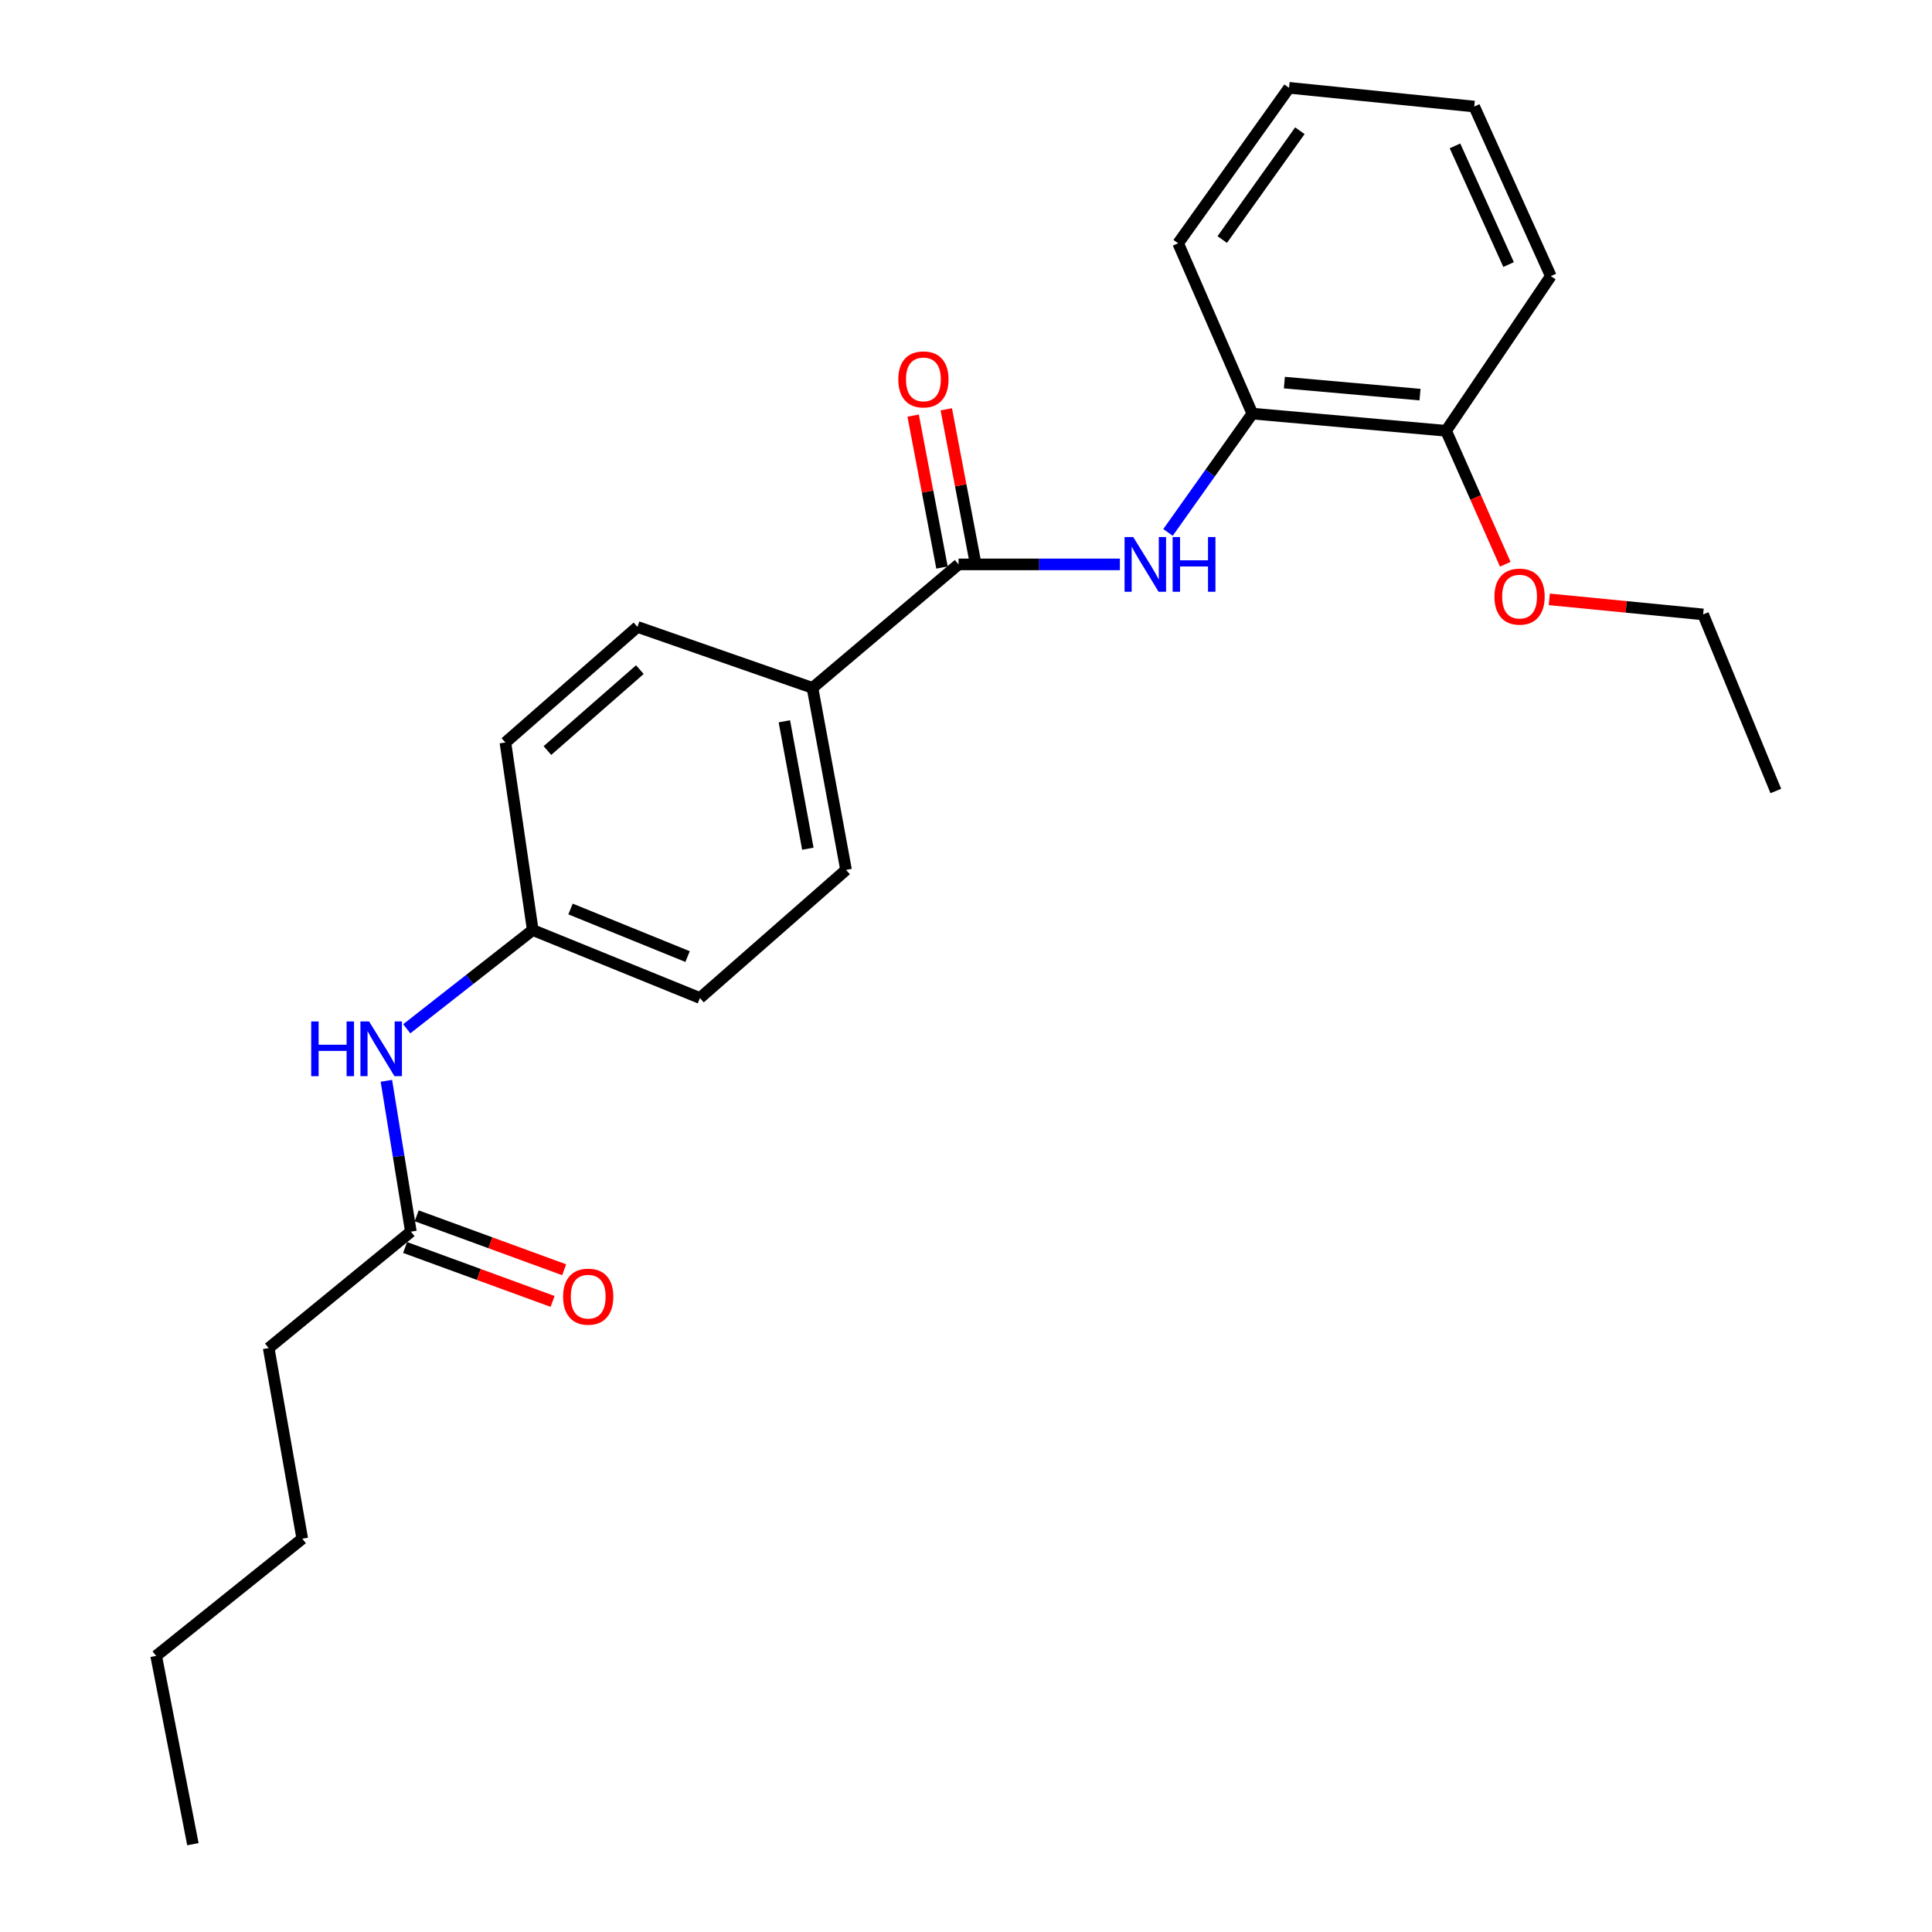 <?xml version='1.0' encoding='iso-8859-1'?>
<svg version='1.1' baseProfile='full'
              xmlns='http://www.w3.org/2000/svg'
                      xmlns:rdkit='http://www.rdkit.org/xml'
                      xmlns:xlink='http://www.w3.org/1999/xlink'
                  xml:space='preserve'
width='1000px' height='1000px' viewBox='0 0 1000 1000'>
<!-- END OF HEADER -->
<rect style='opacity:1.0;fill:#FFFFFF;stroke:none' width='1000' height='1000' x='0' y='0'> </rect>
<path class='bond-0' d='M 496.15,292.129 L 537.903,292.129' style='fill:none;fill-rule:evenodd;stroke:#000000;stroke-width:6px;stroke-linecap:butt;stroke-linejoin:miter;stroke-opacity:1' />
<path class='bond-0' d='M 537.903,292.129 L 579.655,292.129' style='fill:none;fill-rule:evenodd;stroke:#0000FF;stroke-width:6px;stroke-linecap:butt;stroke-linejoin:miter;stroke-opacity:1' />
<path class='bond-2' d='M 496.15,292.129 L 420.543,356.04' style='fill:none;fill-rule:evenodd;stroke:#000000;stroke-width:6px;stroke-linecap:butt;stroke-linejoin:miter;stroke-opacity:1' />
<path class='bond-5' d='M 504.725,290.501 L 497.261,251.181' style='fill:none;fill-rule:evenodd;stroke:#000000;stroke-width:6px;stroke-linecap:butt;stroke-linejoin:miter;stroke-opacity:1' />
<path class='bond-5' d='M 497.261,251.181 L 489.796,211.862' style='fill:none;fill-rule:evenodd;stroke:#FF0000;stroke-width:6px;stroke-linecap:butt;stroke-linejoin:miter;stroke-opacity:1' />
<path class='bond-5' d='M 487.575,293.756 L 480.11,254.437' style='fill:none;fill-rule:evenodd;stroke:#000000;stroke-width:6px;stroke-linecap:butt;stroke-linejoin:miter;stroke-opacity:1' />
<path class='bond-5' d='M 480.11,254.437 L 472.646,215.117' style='fill:none;fill-rule:evenodd;stroke:#FF0000;stroke-width:6px;stroke-linecap:butt;stroke-linejoin:miter;stroke-opacity:1' />
<path class='bond-1' d='M 604.561,275.576 L 626.385,244.831' style='fill:none;fill-rule:evenodd;stroke:#0000FF;stroke-width:6px;stroke-linecap:butt;stroke-linejoin:miter;stroke-opacity:1' />
<path class='bond-1' d='M 626.385,244.831 L 648.208,214.087' style='fill:none;fill-rule:evenodd;stroke:#000000;stroke-width:6px;stroke-linecap:butt;stroke-linejoin:miter;stroke-opacity:1' />
<path class='bond-6' d='M 648.208,214.087 L 748.497,222.98' style='fill:none;fill-rule:evenodd;stroke:#000000;stroke-width:6px;stroke-linecap:butt;stroke-linejoin:miter;stroke-opacity:1' />
<path class='bond-6' d='M 664.793,198.032 L 734.996,204.258' style='fill:none;fill-rule:evenodd;stroke:#000000;stroke-width:6px;stroke-linecap:butt;stroke-linejoin:miter;stroke-opacity:1' />
<path class='bond-15' d='M 648.208,214.087 L 609.803,125.921' style='fill:none;fill-rule:evenodd;stroke:#000000;stroke-width:6px;stroke-linecap:butt;stroke-linejoin:miter;stroke-opacity:1' />
<path class='bond-8' d='M 420.543,356.04 L 437.912,450.258' style='fill:none;fill-rule:evenodd;stroke:#000000;stroke-width:6px;stroke-linecap:butt;stroke-linejoin:miter;stroke-opacity:1' />
<path class='bond-8' d='M 405.98,373.337 L 418.139,439.29' style='fill:none;fill-rule:evenodd;stroke:#000000;stroke-width:6px;stroke-linecap:butt;stroke-linejoin:miter;stroke-opacity:1' />
<path class='bond-9' d='M 420.543,356.04 L 329.942,324.491' style='fill:none;fill-rule:evenodd;stroke:#000000;stroke-width:6px;stroke-linecap:butt;stroke-linejoin:miter;stroke-opacity:1' />
<path class='bond-3' d='M 212.671,637.501 L 206.33,598.462' style='fill:none;fill-rule:evenodd;stroke:#000000;stroke-width:6px;stroke-linecap:butt;stroke-linejoin:miter;stroke-opacity:1' />
<path class='bond-3' d='M 206.33,598.462 L 199.989,559.423' style='fill:none;fill-rule:evenodd;stroke:#0000FF;stroke-width:6px;stroke-linecap:butt;stroke-linejoin:miter;stroke-opacity:1' />
<path class='bond-7' d='M 209.673,645.699 L 247.844,659.658' style='fill:none;fill-rule:evenodd;stroke:#000000;stroke-width:6px;stroke-linecap:butt;stroke-linejoin:miter;stroke-opacity:1' />
<path class='bond-7' d='M 247.844,659.658 L 286.014,673.617' style='fill:none;fill-rule:evenodd;stroke:#FF0000;stroke-width:6px;stroke-linecap:butt;stroke-linejoin:miter;stroke-opacity:1' />
<path class='bond-7' d='M 215.669,629.304 L 253.839,643.263' style='fill:none;fill-rule:evenodd;stroke:#000000;stroke-width:6px;stroke-linecap:butt;stroke-linejoin:miter;stroke-opacity:1' />
<path class='bond-7' d='M 253.839,643.263 L 292.01,657.222' style='fill:none;fill-rule:evenodd;stroke:#FF0000;stroke-width:6px;stroke-linecap:butt;stroke-linejoin:miter;stroke-opacity:1' />
<path class='bond-14' d='M 212.671,637.501 L 139.071,697.756' style='fill:none;fill-rule:evenodd;stroke:#000000;stroke-width:6px;stroke-linecap:butt;stroke-linejoin:miter;stroke-opacity:1' />
<path class='bond-4' d='M 210.531,532.497 L 243.14,506.943' style='fill:none;fill-rule:evenodd;stroke:#0000FF;stroke-width:6px;stroke-linecap:butt;stroke-linejoin:miter;stroke-opacity:1' />
<path class='bond-4' d='M 243.14,506.943 L 275.748,481.389' style='fill:none;fill-rule:evenodd;stroke:#000000;stroke-width:6px;stroke-linecap:butt;stroke-linejoin:miter;stroke-opacity:1' />
<path class='bond-13' d='M 748.497,222.98 L 763.815,257.519' style='fill:none;fill-rule:evenodd;stroke:#000000;stroke-width:6px;stroke-linecap:butt;stroke-linejoin:miter;stroke-opacity:1' />
<path class='bond-13' d='M 763.815,257.519 L 779.133,292.057' style='fill:none;fill-rule:evenodd;stroke:#FF0000;stroke-width:6px;stroke-linecap:butt;stroke-linejoin:miter;stroke-opacity:1' />
<path class='bond-16' d='M 748.497,222.98 L 802.701,142.912' style='fill:none;fill-rule:evenodd;stroke:#000000;stroke-width:6px;stroke-linecap:butt;stroke-linejoin:miter;stroke-opacity:1' />
<path class='bond-11' d='M 437.912,450.258 L 362.295,516.574' style='fill:none;fill-rule:evenodd;stroke:#000000;stroke-width:6px;stroke-linecap:butt;stroke-linejoin:miter;stroke-opacity:1' />
<path class='bond-12' d='M 329.942,324.491 L 261.599,384.329' style='fill:none;fill-rule:evenodd;stroke:#000000;stroke-width:6px;stroke-linecap:butt;stroke-linejoin:miter;stroke-opacity:1' />
<path class='bond-12' d='M 331.19,346.601 L 283.35,388.488' style='fill:none;fill-rule:evenodd;stroke:#000000;stroke-width:6px;stroke-linecap:butt;stroke-linejoin:miter;stroke-opacity:1' />
<path class='bond-10' d='M 275.748,481.389 L 261.599,384.329' style='fill:none;fill-rule:evenodd;stroke:#000000;stroke-width:6px;stroke-linecap:butt;stroke-linejoin:miter;stroke-opacity:1' />
<path class='bond-24' d='M 275.748,481.389 L 362.295,516.574' style='fill:none;fill-rule:evenodd;stroke:#000000;stroke-width:6px;stroke-linecap:butt;stroke-linejoin:miter;stroke-opacity:1' />
<path class='bond-24' d='M 295.305,470.495 L 355.887,495.125' style='fill:none;fill-rule:evenodd;stroke:#000000;stroke-width:6px;stroke-linecap:butt;stroke-linejoin:miter;stroke-opacity:1' />
<path class='bond-17' d='M 801.911,310.228 L 841.729,314.125' style='fill:none;fill-rule:evenodd;stroke:#FF0000;stroke-width:6px;stroke-linecap:butt;stroke-linejoin:miter;stroke-opacity:1' />
<path class='bond-17' d='M 841.729,314.125 L 881.547,318.023' style='fill:none;fill-rule:evenodd;stroke:#000000;stroke-width:6px;stroke-linecap:butt;stroke-linejoin:miter;stroke-opacity:1' />
<path class='bond-18' d='M 139.071,697.756 L 156.451,796.436' style='fill:none;fill-rule:evenodd;stroke:#000000;stroke-width:6px;stroke-linecap:butt;stroke-linejoin:miter;stroke-opacity:1' />
<path class='bond-21' d='M 609.803,125.921 L 667.217,45.455' style='fill:none;fill-rule:evenodd;stroke:#000000;stroke-width:6px;stroke-linecap:butt;stroke-linejoin:miter;stroke-opacity:1' />
<path class='bond-21' d='M 632.626,123.99 L 672.815,67.664' style='fill:none;fill-rule:evenodd;stroke:#000000;stroke-width:6px;stroke-linecap:butt;stroke-linejoin:miter;stroke-opacity:1' />
<path class='bond-25' d='M 802.701,142.912 L 763.054,55.153' style='fill:none;fill-rule:evenodd;stroke:#000000;stroke-width:6px;stroke-linecap:butt;stroke-linejoin:miter;stroke-opacity:1' />
<path class='bond-25' d='M 780.845,136.935 L 753.093,75.504' style='fill:none;fill-rule:evenodd;stroke:#000000;stroke-width:6px;stroke-linecap:butt;stroke-linejoin:miter;stroke-opacity:1' />
<path class='bond-20' d='M 881.547,318.023 L 919.166,409.419' style='fill:none;fill-rule:evenodd;stroke:#000000;stroke-width:6px;stroke-linecap:butt;stroke-linejoin:miter;stroke-opacity:1' />
<path class='bond-19' d='M 156.451,796.436 L 80.834,857.088' style='fill:none;fill-rule:evenodd;stroke:#000000;stroke-width:6px;stroke-linecap:butt;stroke-linejoin:miter;stroke-opacity:1' />
<path class='bond-22' d='M 80.834,857.088 L 99.842,954.545' style='fill:none;fill-rule:evenodd;stroke:#000000;stroke-width:6px;stroke-linecap:butt;stroke-linejoin:miter;stroke-opacity:1' />
<path class='bond-23' d='M 667.217,45.455 L 763.054,55.153' style='fill:none;fill-rule:evenodd;stroke:#000000;stroke-width:6px;stroke-linecap:butt;stroke-linejoin:miter;stroke-opacity:1' />
<path  class='atom-1' d='M 586.552 277.969
L 595.832 292.969
Q 596.752 294.449, 598.232 297.129
Q 599.712 299.809, 599.792 299.969
L 599.792 277.969
L 603.552 277.969
L 603.552 306.289
L 599.672 306.289
L 589.712 289.889
Q 588.552 287.969, 587.312 285.769
Q 586.112 283.569, 585.752 282.889
L 585.752 306.289
L 582.072 306.289
L 582.072 277.969
L 586.552 277.969
' fill='#0000FF'/>
<path  class='atom-1' d='M 606.952 277.969
L 610.792 277.969
L 610.792 290.009
L 625.272 290.009
L 625.272 277.969
L 629.112 277.969
L 629.112 306.289
L 625.272 306.289
L 625.272 293.209
L 610.792 293.209
L 610.792 306.289
L 606.952 306.289
L 606.952 277.969
' fill='#0000FF'/>
<path  class='atom-5' d='M 161.079 528.706
L 164.919 528.706
L 164.919 540.746
L 179.399 540.746
L 179.399 528.706
L 183.239 528.706
L 183.239 557.026
L 179.399 557.026
L 179.399 543.946
L 164.919 543.946
L 164.919 557.026
L 161.079 557.026
L 161.079 528.706
' fill='#0000FF'/>
<path  class='atom-5' d='M 191.039 528.706
L 200.319 543.706
Q 201.239 545.186, 202.719 547.866
Q 204.199 550.546, 204.279 550.706
L 204.279 528.706
L 208.039 528.706
L 208.039 557.026
L 204.159 557.026
L 194.199 540.626
Q 193.039 538.706, 191.799 536.506
Q 190.599 534.306, 190.239 533.626
L 190.239 557.026
L 186.559 557.026
L 186.559 528.706
L 191.039 528.706
' fill='#0000FF'/>
<path  class='atom-6' d='M 464.956 196.371
Q 464.956 189.571, 468.316 185.771
Q 471.676 181.971, 477.956 181.971
Q 484.236 181.971, 487.596 185.771
Q 490.956 189.571, 490.956 196.371
Q 490.956 203.251, 487.556 207.171
Q 484.156 211.051, 477.956 211.051
Q 471.716 211.051, 468.316 207.171
Q 464.956 203.291, 464.956 196.371
M 477.956 207.851
Q 482.276 207.851, 484.596 204.971
Q 486.956 202.051, 486.956 196.371
Q 486.956 190.811, 484.596 188.011
Q 482.276 185.171, 477.956 185.171
Q 473.636 185.171, 471.276 187.971
Q 468.956 190.771, 468.956 196.371
Q 468.956 202.091, 471.276 204.971
Q 473.636 207.851, 477.956 207.851
' fill='#FF0000'/>
<path  class='atom-8' d='M 291.455 671.147
Q 291.455 664.347, 294.815 660.547
Q 298.175 656.747, 304.455 656.747
Q 310.735 656.747, 314.095 660.547
Q 317.455 664.347, 317.455 671.147
Q 317.455 678.027, 314.055 681.947
Q 310.655 685.827, 304.455 685.827
Q 298.215 685.827, 294.815 681.947
Q 291.455 678.067, 291.455 671.147
M 304.455 682.627
Q 308.775 682.627, 311.095 679.747
Q 313.455 676.827, 313.455 671.147
Q 313.455 665.587, 311.095 662.787
Q 308.775 659.947, 304.455 659.947
Q 300.135 659.947, 297.775 662.747
Q 295.455 665.547, 295.455 671.147
Q 295.455 676.867, 297.775 679.747
Q 300.135 682.627, 304.455 682.627
' fill='#FF0000'/>
<path  class='atom-14' d='M 773.524 308.802
Q 773.524 302.002, 776.884 298.202
Q 780.244 294.402, 786.524 294.402
Q 792.804 294.402, 796.164 298.202
Q 799.524 302.002, 799.524 308.802
Q 799.524 315.682, 796.124 319.602
Q 792.724 323.482, 786.524 323.482
Q 780.284 323.482, 776.884 319.602
Q 773.524 315.722, 773.524 308.802
M 786.524 320.282
Q 790.844 320.282, 793.164 317.402
Q 795.524 314.482, 795.524 308.802
Q 795.524 303.242, 793.164 300.442
Q 790.844 297.602, 786.524 297.602
Q 782.204 297.602, 779.844 300.402
Q 777.524 303.202, 777.524 308.802
Q 777.524 314.522, 779.844 317.402
Q 782.204 320.282, 786.524 320.282
' fill='#FF0000'/>
</svg>
